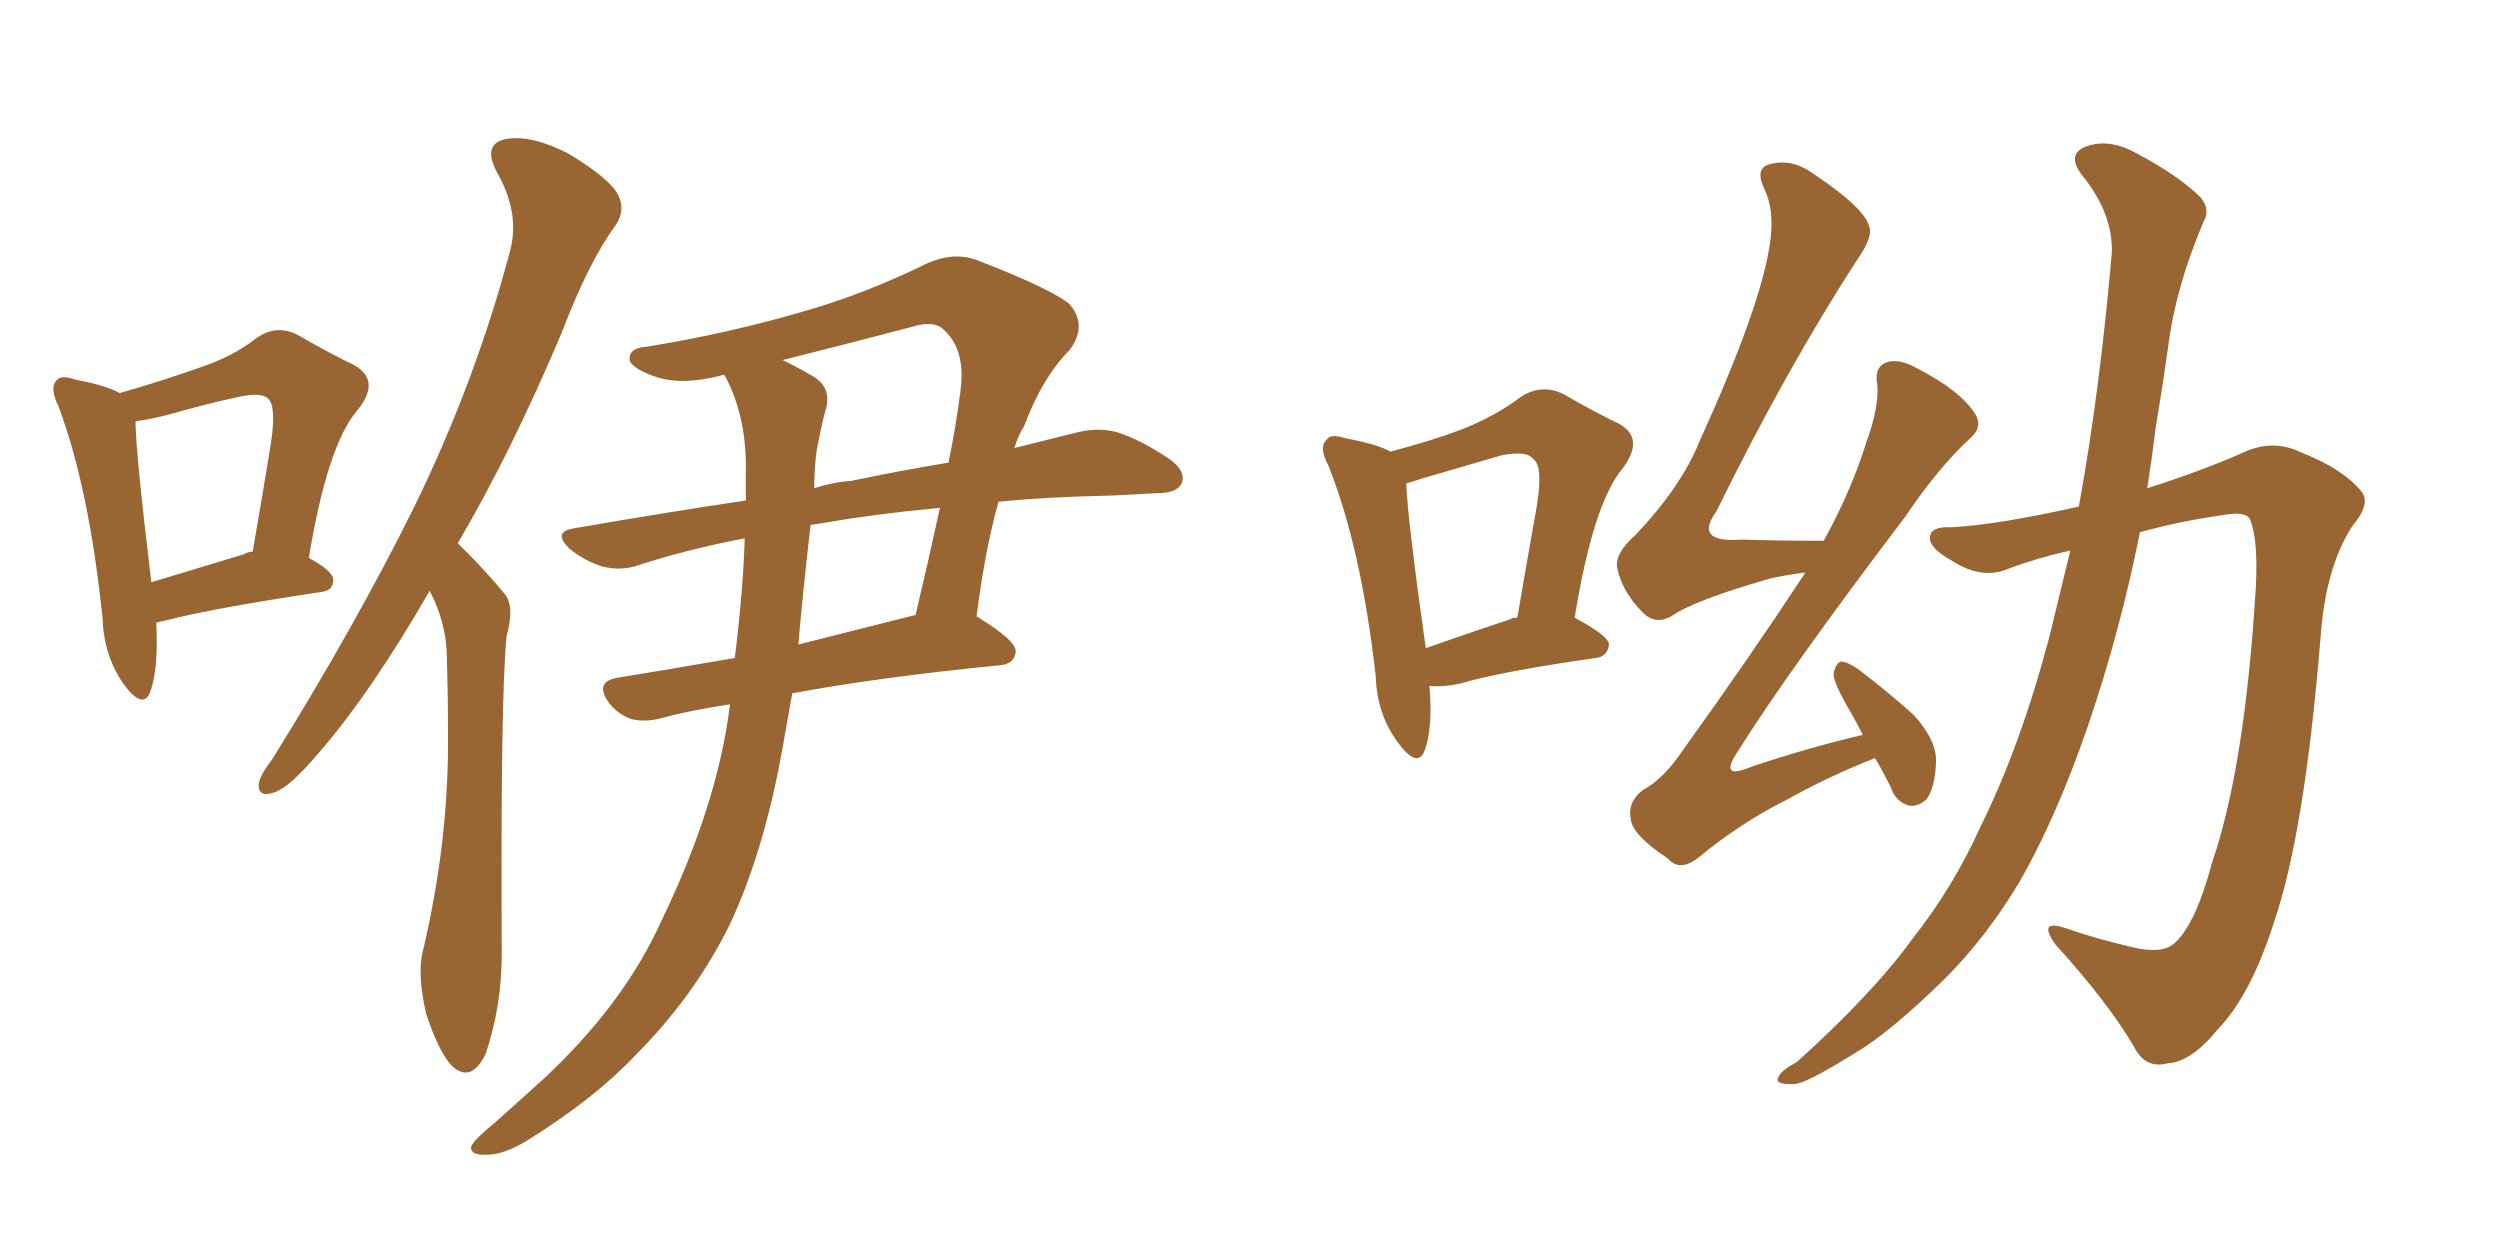 <svg xmlns="http://www.w3.org/2000/svg" xmlns:xlink="http://www.w3.org/1999/xlink" width="300" height="150"><path fill="#996633" padding="10" d="M18.75 74.71L18.75 74.71Q19.04 80.27 18.02 83.06L18.02 83.06Q17.14 85.25 14.79 82.03L14.79 82.03Q12.45 78.66 12.30 74.12L12.30 74.12Q10.69 58.59 7.03 48.78L7.03 48.78Q5.86 46.44 6.88 45.56L6.88 45.56Q7.32 44.97 9.08 45.56L9.08 45.56Q12.89 46.29 14.36 47.17L14.36 47.17Q19.92 45.56 24.02 44.09L24.02 44.09Q27.98 42.77 30.76 40.58L30.76 40.58Q33.25 38.82 35.89 40.28L35.89 40.28Q39.70 42.48 42.48 43.80L42.48 43.80Q45.85 45.70 42.77 49.37L42.77 49.37Q39.26 53.61 37.06 66.94L37.06 66.94Q39.99 68.55 39.99 69.58L39.99 69.58Q39.99 70.90 38.53 71.04L38.53 71.04Q25.78 72.95 20.07 74.41L20.07 74.41Q19.34 74.56 18.75 74.71ZM29.30 66.50L29.30 66.50Q29.74 66.21 30.32 66.21L30.32 66.21Q31.49 59.47 32.37 54.05L32.37 54.05Q33.25 48.93 32.23 47.90L32.23 47.90Q31.49 47.02 28.71 47.61L28.71 47.61Q24.61 48.49 20.07 49.80L20.07 49.80Q17.72 50.39 16.26 50.54L16.26 50.54Q16.26 54.05 18.16 69.87L18.16 69.87Q23.00 68.41 29.30 66.50ZM51.56 70.90L51.56 70.90Q44.38 83.35 38.09 90.53L38.09 90.53Q34.72 94.48 32.96 95.07L32.96 95.07Q30.91 95.80 31.05 94.04L31.05 94.04Q31.20 93.02 32.67 91.11L32.67 91.11Q42.77 74.85 49.80 60.64L49.80 60.64Q57.13 45.56 61.23 30.03L61.23 30.03Q62.40 25.49 59.62 20.65L59.62 20.65Q57.86 17.29 60.64 16.70L60.64 16.70Q63.72 16.11 68.26 18.46L68.26 18.46Q73.10 21.39 74.12 23.29L74.12 23.29Q75.15 25.20 73.83 27.10L73.83 27.10Q70.61 31.49 67.38 39.99L67.38 39.99Q61.23 54.49 54.93 65.19L54.93 65.19Q55.66 65.92 56.25 66.50L56.25 66.50Q58.15 68.41 60.50 71.19L60.50 71.19Q61.82 72.66 60.79 76.32L60.79 76.32Q60.06 83.50 60.21 114.40L60.21 114.40Q60.21 120.70 58.30 126.42L58.30 126.42Q56.54 130.08 54.20 127.88L54.20 127.88Q52.59 126.12 51.12 121.58L51.12 121.58Q50.10 117.04 50.68 114.40L50.68 114.40Q53.91 100.93 53.76 87.74L53.76 87.74Q53.76 83.20 53.61 78.37L53.61 78.37Q53.47 74.56 51.56 70.90ZM89.36 64.60L89.36 64.60Q82.47 65.92 76.61 67.82L76.61 67.82Q74.56 68.55 72.22 67.97L72.22 67.97Q70.02 67.24 68.26 65.77L68.26 65.77Q66.36 63.87 68.70 63.43L68.70 63.43Q79.69 61.52 89.50 60.06L89.50 60.06Q89.50 58.15 89.50 56.69L89.50 56.69Q89.65 50.10 87.01 45.12L87.01 45.12Q86.87 44.97 86.87 44.97L86.87 44.97Q82.03 46.29 78.81 45.26L78.81 45.26Q76.17 44.38 75.59 43.36L75.59 43.36Q75.29 41.75 77.64 41.60L77.64 41.60Q87.60 39.99 96.97 37.21L96.97 37.21Q104.00 35.16 111.18 31.64L111.18 31.64Q114.40 30.18 117.19 31.20L117.19 31.20Q125.54 34.42 128.17 36.33L128.17 36.33Q130.66 38.96 128.32 42.04L128.32 42.04Q125.10 45.26 122.90 51.12L122.90 51.12Q122.17 52.29 121.73 53.76L121.73 53.76Q125.83 52.73 129.35 51.86L129.35 51.86Q131.84 51.27 134.03 51.86L134.03 51.86Q136.82 52.73 140.33 55.08L140.33 55.08Q142.38 56.54 141.80 58.01L141.80 58.01Q141.21 59.18 138.87 59.18L138.87 59.18Q136.08 59.33 133.30 59.47L133.30 59.47Q125.68 59.62 119.82 60.21L119.82 60.21Q118.21 65.92 117.19 73.97L117.19 73.97Q122.02 76.90 121.88 78.22L121.88 78.22Q121.73 79.69 119.97 79.83L119.97 79.83Q105.18 81.30 95.07 83.20L95.07 83.20Q94.48 86.57 93.90 89.79L93.90 89.79Q91.70 102.10 87.60 110.89L87.60 110.89Q83.35 119.53 76.17 126.71L76.17 126.71Q71.48 131.69 63.57 136.67L63.57 136.67Q60.35 138.72 58.01 138.57L58.01 138.57Q56.40 138.57 56.54 137.55L56.54 137.55Q56.98 136.67 59.33 134.77L59.33 134.77Q61.96 132.42 65.04 129.64L65.04 129.64Q74.85 120.56 79.39 110.45L79.39 110.45Q86.13 96.53 87.60 84.52L87.60 84.52Q82.76 85.25 79.54 86.13L79.54 86.13Q77.49 86.72 75.73 86.28L75.73 86.28Q74.12 85.69 73.10 84.38L73.10 84.38Q71.19 81.74 74.27 81.30L74.27 81.30Q80.57 80.27 88.18 78.96L88.18 78.96Q89.21 70.46 89.36 64.60ZM97.27 62.99L97.27 62.99Q96.39 70.61 95.80 77.34L95.80 77.34Q102.25 75.73 109.72 73.83L109.72 73.83Q109.72 73.83 109.86 73.83L109.86 73.83Q111.33 67.68 112.79 60.94L112.79 60.94Q105.03 61.67 99.17 62.70L99.17 62.70Q98.14 62.84 97.27 62.99ZM98.00 54.05L98.00 54.05L98.00 54.05Q97.71 56.25 97.71 58.59L97.71 58.59Q99.90 57.86 102.10 57.71L102.10 57.71Q108.40 56.40 113.82 55.52L113.82 55.52Q114.70 51.27 115.28 46.73L115.28 46.73Q115.87 41.89 113.23 39.55L113.23 39.55Q112.06 38.38 109.28 39.26L109.28 39.26Q101.51 41.31 93.90 43.21L93.90 43.21Q95.21 43.80 96.97 44.82L96.97 44.82Q100.05 46.29 99.02 49.37L99.02 49.37Q98.58 50.98 98.00 54.05ZM171.53 82.32L171.53 82.32Q171.97 87.30 170.95 90.09L170.95 90.09Q170.07 92.29 167.72 89.06L167.72 89.06Q165.23 85.69 165.09 81.15L165.09 81.15Q163.33 65.63 159.38 55.81L159.38 55.81Q158.20 53.61 159.23 52.73L159.23 52.73Q159.67 52.00 161.43 52.59L161.43 52.59Q165.38 53.32 166.85 54.20L166.85 54.20Q171.83 52.88 175.34 51.56L175.34 51.56Q179.44 49.95 182.52 47.61L182.52 47.61Q185.01 46.00 187.65 47.31L187.65 47.31Q191.46 49.51 194.24 50.83L194.24 50.83Q197.46 52.59 194.68 56.25L194.68 56.25Q191.16 60.50 188.96 74.12L188.96 74.12Q193.07 76.32 193.07 77.34L193.07 77.34Q192.92 78.81 191.46 78.96L191.46 78.96Q180.18 80.57 175.20 82.03L175.20 82.03Q173.14 82.47 171.68 82.32L171.68 82.32Q171.68 82.32 171.53 82.32ZM181.35 74.27L181.35 74.27Q181.49 74.12 182.08 74.12L182.08 74.12Q183.25 67.24 184.28 61.52L184.28 61.52Q185.30 55.96 183.98 55.08L183.98 55.08Q183.25 54.05 180.18 54.64L180.18 54.64Q175.63 55.96 170.65 57.42L170.65 57.42Q169.34 57.86 168.75 58.01L168.75 58.01Q168.90 62.26 171.09 77.78L171.09 77.78Q175.63 76.17 181.35 74.27ZM225 90.97L225 90.97Q219.43 93.16 214.45 95.95L214.45 95.95Q208.89 98.73 203.91 102.83L203.91 102.83Q201.56 104.74 200.10 102.98L200.10 102.98Q195.85 100.20 195.70 98.29L195.70 98.29Q195.26 96.24 197.17 94.78L197.17 94.78Q199.66 93.46 202.00 89.94L202.00 89.94Q209.91 78.96 216.65 68.70L216.65 68.70Q214.31 68.99 212.40 69.43L212.40 69.43Q203.17 72.07 200.54 73.97L200.54 73.97Q198.63 75 197.17 73.54L197.17 73.54Q194.68 71.04 194.09 68.26L194.09 68.26Q193.65 66.50 196.29 64.16L196.29 64.16Q201.71 58.45 203.91 53.03L203.91 53.03Q211.38 36.62 212.40 29.15L212.40 29.15Q212.99 25.20 211.67 22.56L211.67 22.56Q210.64 20.36 212.11 19.78L212.11 19.78Q214.89 18.90 217.53 20.80L217.53 20.80Q223.68 24.90 224.27 27.10L224.27 27.10Q224.85 28.27 222.95 31.05L222.95 31.05Q214.45 44.09 205.96 61.38L205.96 61.38Q203.17 65.19 209.03 64.75L209.03 64.75Q213.28 64.89 218.70 64.89L218.70 64.89Q218.70 64.89 218.85 64.89L218.85 64.89Q222.22 58.74 223.97 53.03L223.97 53.03Q225.44 49.07 225.29 46.29L225.29 46.29Q224.85 44.09 226.32 43.51L226.32 43.51Q227.78 42.92 230.13 44.24L230.13 44.24Q235.25 46.88 237.01 49.66L237.01 49.66Q238.04 51.27 236.28 52.73L236.28 52.73Q232.62 56.10 228.66 61.96L228.66 61.96Q214.45 80.71 208.59 90.09L208.59 90.09Q206.10 93.75 210.21 91.99L210.21 91.99Q217.24 89.65 223.54 88.18L223.54 88.18Q222.66 86.43 221.78 84.96L221.78 84.96Q220.02 81.88 220.02 80.86L220.02 80.86Q220.31 79.54 220.90 79.39L220.90 79.39Q221.63 79.39 222.95 80.27L222.95 80.27Q226.61 83.06 229.69 85.84L229.69 85.84Q232.47 88.92 232.32 91.55L232.32 91.55Q232.18 94.63 231.15 95.95L231.15 95.95Q230.13 96.83 229.10 96.68L229.10 96.68Q227.49 96.24 226.90 94.48L226.90 94.48Q225.88 92.43 225 90.97ZM248.44 66.06L248.44 66.06L248.44 66.06Q244.48 66.94 240.97 68.26L240.97 68.26Q237.89 69.58 234.38 67.38L234.38 67.38Q231.45 65.77 231.59 64.45L231.59 64.45Q231.74 63.13 234.08 63.28L234.08 63.28Q239.65 62.99 249.46 60.79L249.46 60.79Q251.95 47.17 253.42 30.32L253.42 30.32Q253.56 25.63 249.90 21.09L249.90 21.09Q247.71 18.31 250.78 17.43L250.78 17.43Q253.42 16.70 256.49 18.46L256.49 18.46Q261.47 21.09 264.11 23.73L264.11 23.73Q265.28 25.20 264.40 26.66L264.40 26.66Q261.04 34.57 260.16 41.75L260.16 41.75Q259.57 46.00 258.69 51.27L258.69 51.27Q258.25 54.93 257.67 58.59L257.67 58.59Q264.11 56.54 269.09 54.35L269.09 54.35Q272.75 52.59 276.27 54.35L276.27 54.35Q281.10 56.25 283.30 58.89L283.30 58.89Q284.62 60.35 282.28 63.13L282.28 63.13Q279.05 68.12 278.47 76.46L278.47 76.46Q276.56 99.90 272.90 110.60L272.90 110.60Q270.12 119.38 266.16 123.49L266.16 123.49Q262.94 127.44 260.16 127.59L260.16 127.59Q257.37 128.32 256.05 125.54L256.05 125.54Q252.83 120.12 246.68 113.38L246.68 113.38Q244.48 110.30 247.71 111.33L247.71 111.33Q251.51 112.65 255.91 113.67L255.91 113.67Q259.57 114.55 261.04 113.09L261.04 113.09Q263.53 110.74 265.43 103.56L265.43 103.56Q269.38 92.14 270.70 70.46L270.70 70.46Q271.00 64.60 269.97 62.26L269.97 62.26Q269.53 61.52 267.77 61.67L267.77 61.67Q262.06 62.40 256.79 63.87L256.79 63.87Q254.44 75.73 250.49 87.30L250.49 87.30Q246.68 98.29 242.29 105.91L242.29 105.91Q238.33 112.50 233.35 117.48L233.35 117.48Q226.61 124.07 222.51 126.42L222.51 126.42Q216.65 130.08 215.33 130.08L215.33 130.08Q212.84 130.22 213.43 129.20L213.43 129.20Q213.72 128.47 215.63 127.44L215.63 127.44Q224.85 119.09 229.39 112.79L229.39 112.79Q234.38 106.49 237.60 99.32L237.60 99.32Q242.43 89.65 245.95 76.32L245.95 76.32Q247.12 71.48 248.44 66.06Z"/></svg>